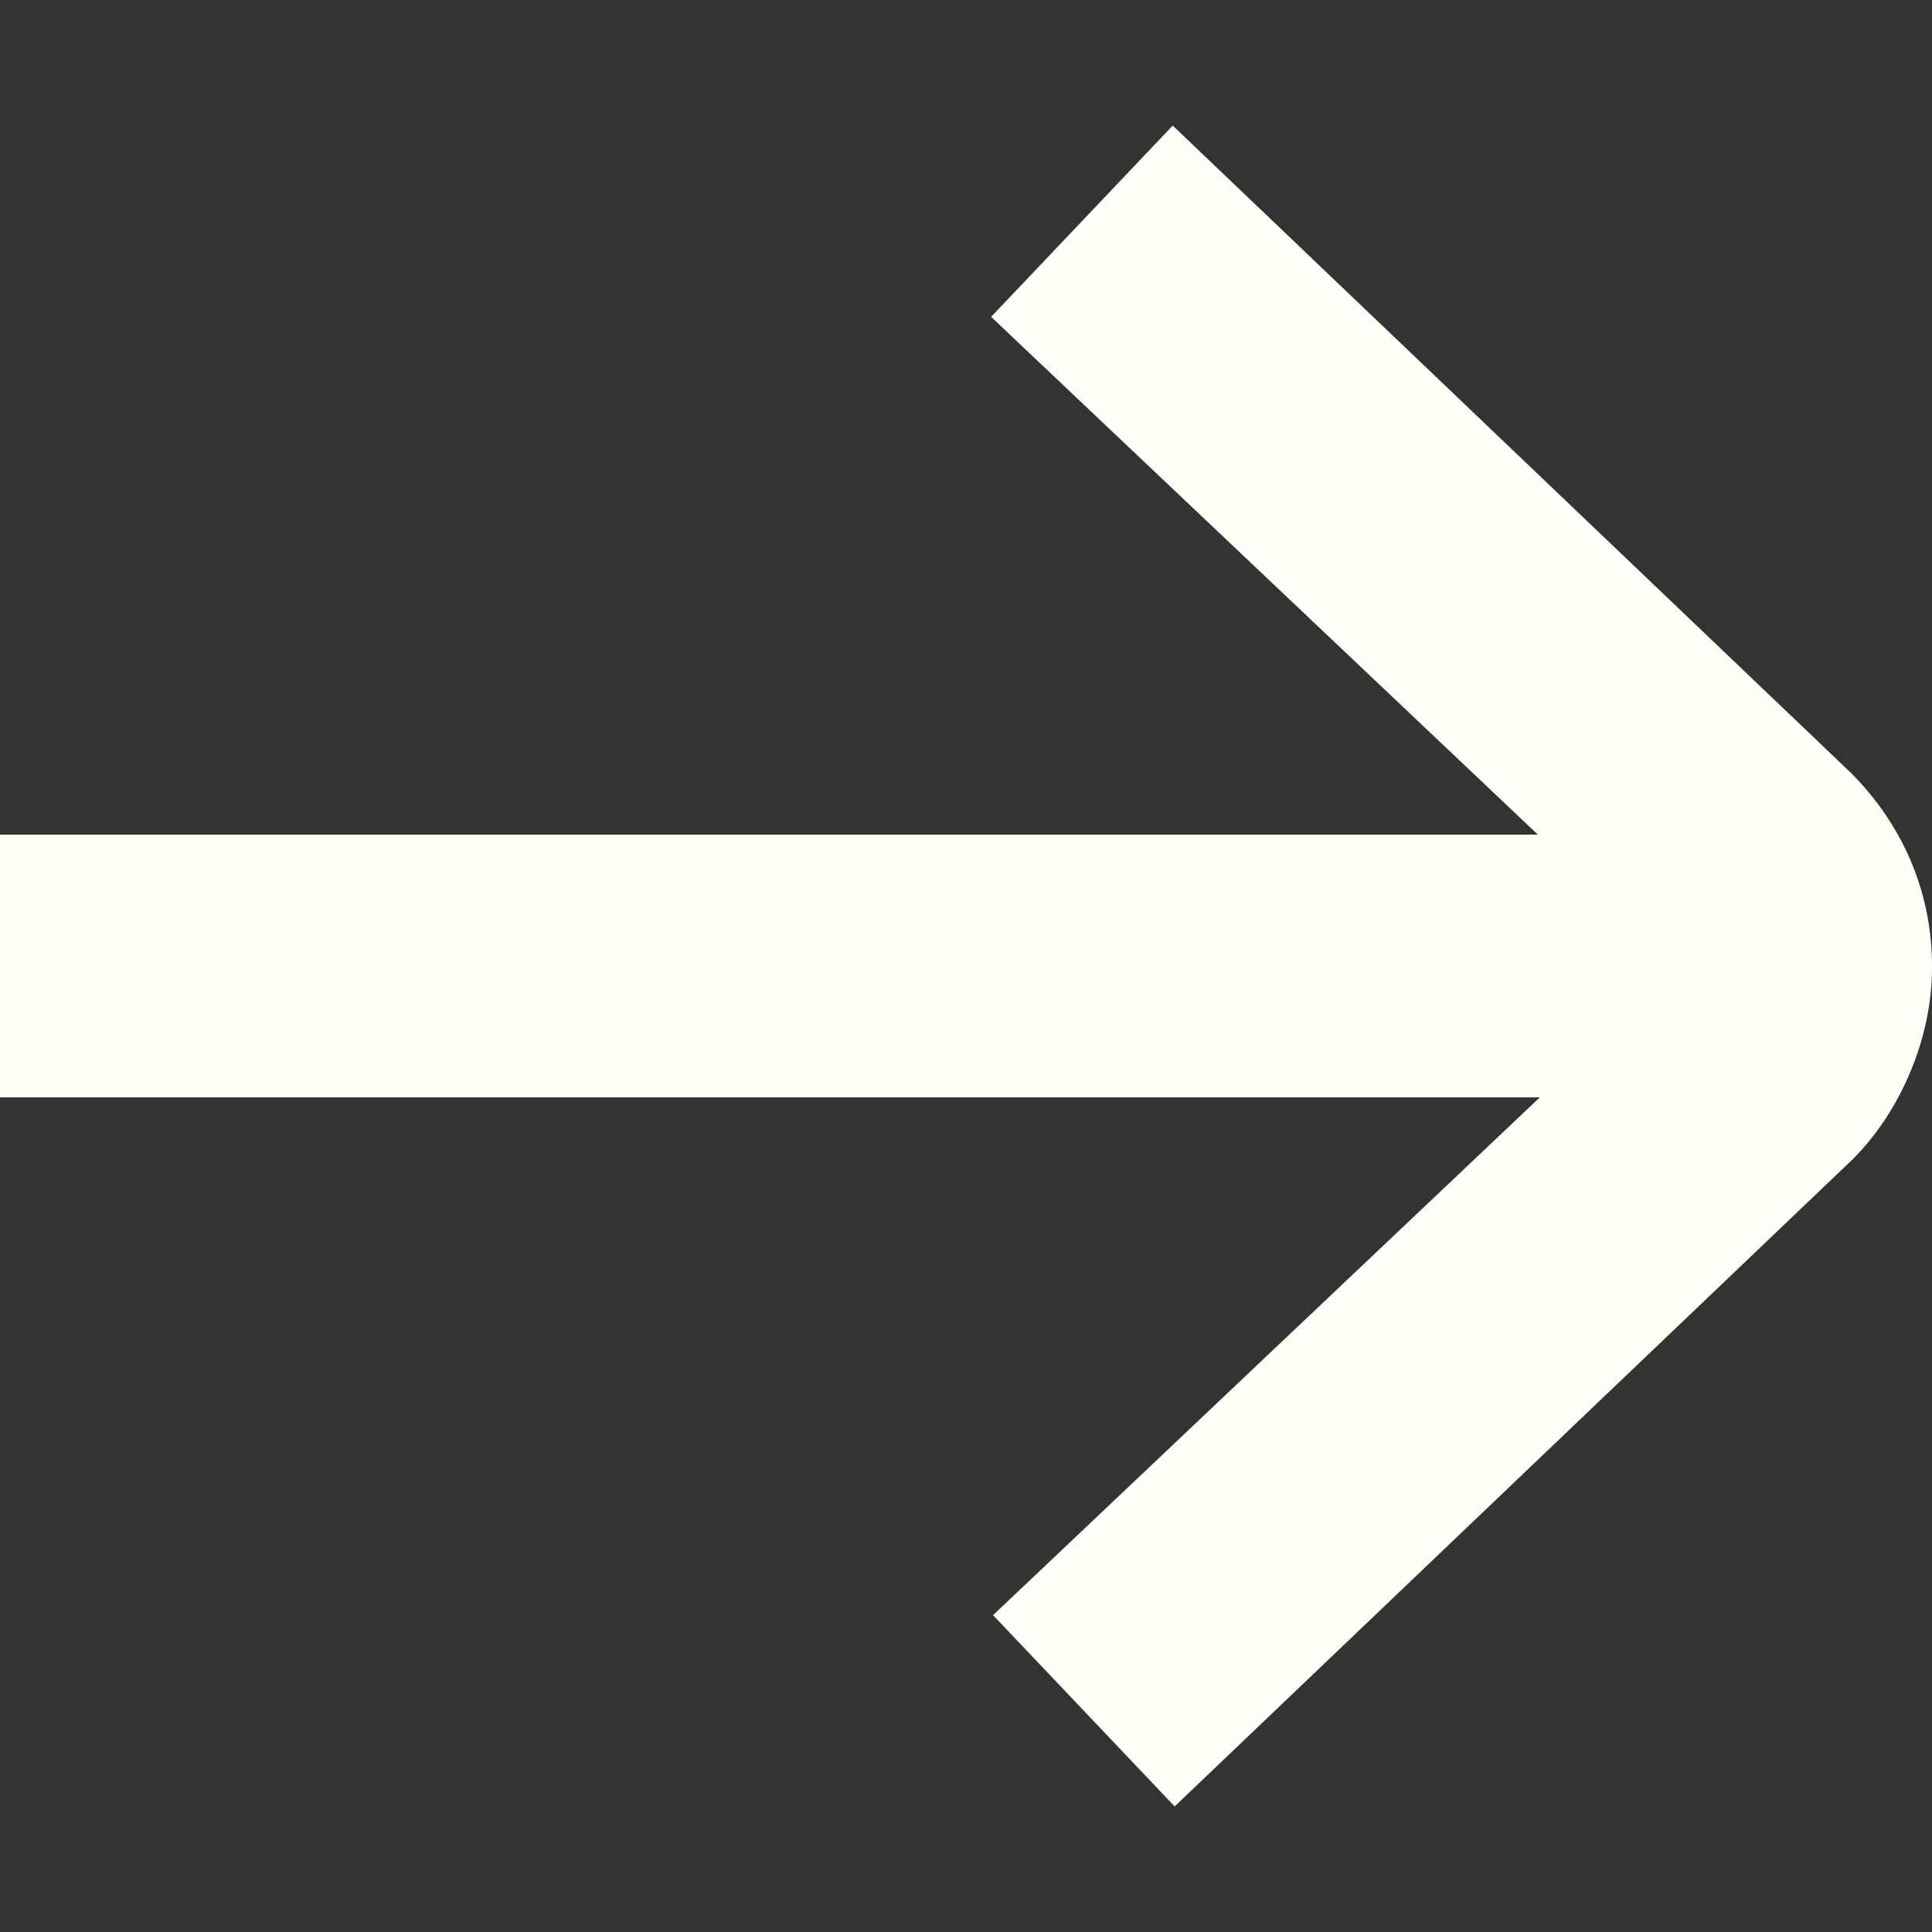 <?xml version="1.0" encoding="UTF-8"?>
<svg id="Layer_1" xmlns="http://www.w3.org/2000/svg" version="1.1" viewBox="0 0 100 100">
  <rect x="0" y="0" width="100" height="100" fill="#333333" stroke="none"/>
  <!-- Generator: Adobe Illustrator 29.0.0, SVG Export Plug-In . SVG Version: 2.1.0 Build 186)  -->
  <defs>
    <style>
      .st0 {
        fill: #fffff8;
      }
    </style>
  </defs>
  <path class="st0" d="M100,50.1c0,3.6-1.6,7.4-4.1,9.9l-35.1,33.5-9.4-9.9,28.3-26.8H0v-13.6h79.6l-28.3-26.8,9.4-9.9,35.1,33.5c2.7,2.7,4.2,6.2,4.2,10h0Z"/>
</svg>